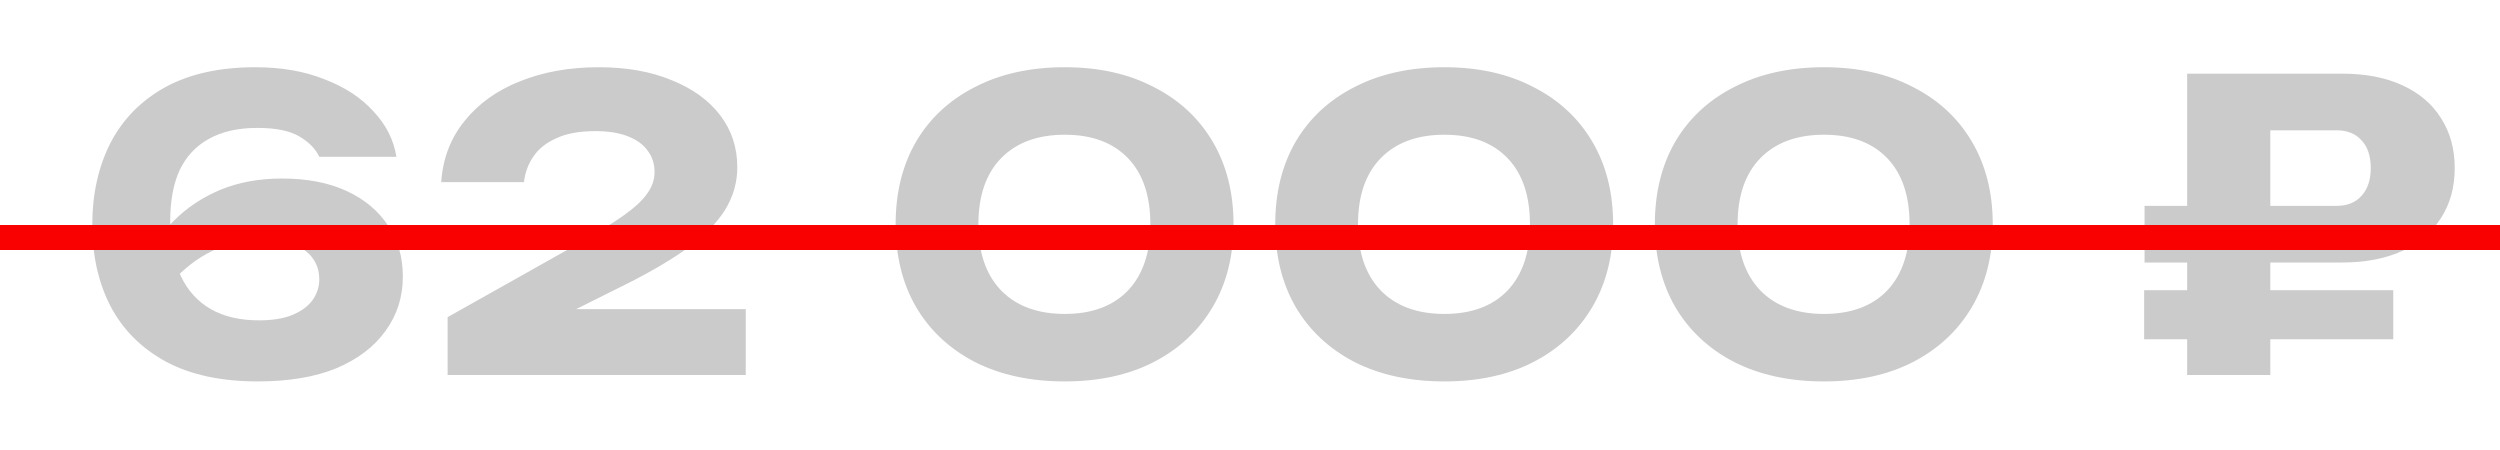 <?xml version="1.0" encoding="UTF-8"?> <svg xmlns="http://www.w3.org/2000/svg" width="100" height="18" viewBox="0 0 100 18" fill="none"><path d="M10.216 2.689C11.255 2.689 12.177 2.85 12.98 3.171C13.795 3.482 14.448 3.911 14.941 4.457C15.445 4.993 15.75 5.598 15.857 6.273H12.771C12.621 5.952 12.354 5.679 11.968 5.454C11.582 5.229 11.025 5.116 10.296 5.116C9.514 5.116 8.861 5.266 8.336 5.566C7.821 5.855 7.436 6.273 7.179 6.82C6.932 7.366 6.809 8.041 6.809 8.845C6.809 9.713 6.948 10.441 7.227 11.03C7.505 11.62 7.907 12.064 8.432 12.364C8.957 12.664 9.6 12.814 10.361 12.814C10.886 12.814 11.325 12.745 11.679 12.605C12.043 12.455 12.316 12.257 12.498 12.011C12.68 11.754 12.771 11.475 12.771 11.175C12.771 10.854 12.686 10.575 12.514 10.339C12.343 10.093 12.086 9.905 11.743 9.777C11.4 9.648 10.971 9.584 10.457 9.584C9.771 9.584 9.118 9.734 8.496 10.034C7.875 10.334 7.307 10.779 6.793 11.368L5.668 10.596C6 9.932 6.429 9.343 6.954 8.829C7.479 8.304 8.1 7.891 8.818 7.591C9.546 7.291 10.366 7.141 11.277 7.141C12.284 7.141 13.146 7.307 13.864 7.639C14.582 7.971 15.134 8.432 15.52 9.021C15.916 9.6 16.114 10.28 16.114 11.062C16.114 11.877 15.884 12.6 15.423 13.232C14.973 13.864 14.32 14.363 13.463 14.727C12.605 15.08 11.555 15.257 10.312 15.257C8.834 15.257 7.602 14.989 6.616 14.454C5.641 13.918 4.907 13.179 4.414 12.236C3.932 11.293 3.691 10.211 3.691 8.989C3.691 7.768 3.932 6.68 4.414 5.727C4.907 4.773 5.636 4.029 6.6 3.493C7.575 2.957 8.78 2.689 10.216 2.689ZM17.648 7.286C17.712 6.343 18.023 5.529 18.58 4.843C19.137 4.146 19.876 3.616 20.798 3.252C21.73 2.877 22.78 2.689 23.948 2.689C25.062 2.689 26.032 2.861 26.857 3.204C27.692 3.536 28.341 4.002 28.801 4.602C29.262 5.202 29.492 5.898 29.492 6.691C29.492 7.302 29.326 7.875 28.994 8.411C28.662 8.936 28.142 9.455 27.435 9.97C26.728 10.473 25.801 11.004 24.655 11.561L21.344 13.216L21.216 12.364H29.83V15H17.905V12.686L23.08 9.777C23.884 9.316 24.505 8.93 24.944 8.62C25.394 8.298 25.71 8.004 25.892 7.736C26.085 7.468 26.182 7.184 26.182 6.884C26.182 6.552 26.091 6.268 25.909 6.032C25.737 5.786 25.475 5.593 25.121 5.454C24.767 5.314 24.334 5.245 23.819 5.245C23.176 5.245 22.651 5.341 22.244 5.534C21.837 5.716 21.532 5.963 21.328 6.273C21.125 6.573 21.001 6.911 20.959 7.286H17.648ZM42.591 15.257C41.219 15.257 40.025 15 39.007 14.486C37.989 13.961 37.202 13.227 36.644 12.284C36.098 11.341 35.825 10.238 35.825 8.973C35.825 7.709 36.098 6.605 36.644 5.662C37.202 4.72 37.989 3.991 39.007 3.477C40.025 2.952 41.219 2.689 42.591 2.689C43.952 2.689 45.136 2.952 46.143 3.477C47.16 3.991 47.948 4.72 48.505 5.662C49.062 6.605 49.341 7.709 49.341 8.973C49.341 10.238 49.062 11.341 48.505 12.284C47.948 13.227 47.16 13.961 46.143 14.486C45.136 15 43.952 15.257 42.591 15.257ZM42.591 12.557C43.673 12.557 44.514 12.246 45.114 11.625C45.714 10.993 46.014 10.109 46.014 8.973C46.014 7.827 45.714 6.943 45.114 6.321C44.514 5.7 43.673 5.389 42.591 5.389C41.509 5.389 40.662 5.7 40.051 6.321C39.441 6.943 39.136 7.827 39.136 8.973C39.136 10.109 39.441 10.993 40.051 11.625C40.662 12.246 41.509 12.557 42.591 12.557ZM57.775 15.257C56.404 15.257 55.209 15 54.191 14.486C53.173 13.961 52.386 13.227 51.829 12.284C51.282 11.341 51.009 10.238 51.009 8.973C51.009 7.709 51.282 6.605 51.829 5.662C52.386 4.72 53.173 3.991 54.191 3.477C55.209 2.952 56.404 2.689 57.775 2.689C59.136 2.689 60.32 2.952 61.327 3.477C62.345 3.991 63.132 4.72 63.69 5.662C64.247 6.605 64.525 7.709 64.525 8.973C64.525 10.238 64.247 11.341 63.69 12.284C63.132 13.227 62.345 13.961 61.327 14.486C60.32 15 59.136 15.257 57.775 15.257ZM57.775 12.557C58.857 12.557 59.698 12.246 60.298 11.625C60.898 10.993 61.198 10.109 61.198 8.973C61.198 7.827 60.898 6.943 60.298 6.321C59.698 5.7 58.857 5.389 57.775 5.389C56.693 5.389 55.847 5.7 55.236 6.321C54.625 6.943 54.32 7.827 54.32 8.973C54.32 10.109 54.625 10.993 55.236 11.625C55.847 12.246 56.693 12.557 57.775 12.557ZM72.96 15.257C71.588 15.257 70.394 15 69.376 14.486C68.358 13.961 67.57 13.227 67.013 12.284C66.467 11.341 66.194 10.238 66.194 8.973C66.194 7.709 66.467 6.605 67.013 5.662C67.57 4.72 68.358 3.991 69.376 3.477C70.394 2.952 71.588 2.689 72.96 2.689C74.32 2.689 75.504 2.952 76.511 3.477C77.529 3.991 78.317 4.72 78.874 5.662C79.431 6.605 79.71 7.709 79.71 8.973C79.71 10.238 79.431 11.341 78.874 12.284C78.317 13.227 77.529 13.961 76.511 14.486C75.504 15 74.32 15.257 72.96 15.257ZM72.96 12.557C74.042 12.557 74.883 12.246 75.483 11.625C76.083 10.993 76.383 10.109 76.383 8.973C76.383 7.827 76.083 6.943 75.483 6.321C74.883 5.7 74.042 5.389 72.96 5.389C71.877 5.389 71.031 5.7 70.42 6.321C69.81 6.943 69.504 7.827 69.504 8.973C69.504 10.109 69.81 10.993 70.42 11.625C71.031 12.246 71.877 12.557 72.96 12.557ZM93.464 5.213H89.318L90.812 3.702V15H87.486V2.946H93.689C94.621 2.946 95.425 3.102 96.1 3.413C96.775 3.723 97.289 4.162 97.643 4.73C98.007 5.298 98.189 5.963 98.189 6.723C98.189 7.484 98.007 8.148 97.643 8.716C97.289 9.273 96.775 9.713 96.1 10.034C95.425 10.345 94.621 10.5 93.689 10.5H85.782V8.234H93.464C93.893 8.234 94.225 8.1 94.461 7.832C94.707 7.564 94.83 7.195 94.83 6.723C94.83 6.241 94.707 5.871 94.461 5.614C94.225 5.346 93.893 5.213 93.464 5.213ZM85.766 13.57V11.609H95.73V13.57H85.766Z" fill="#CBCBCB"></path><rect y="9" width="100" height="1" fill="#FA0101"></rect></svg> 